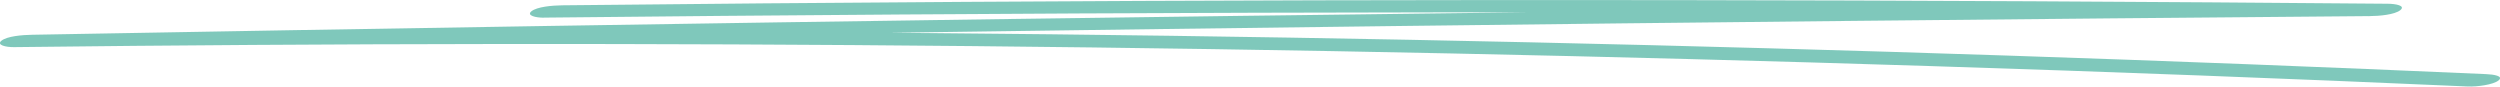<?xml version="1.0" encoding="UTF-8"?> <svg xmlns="http://www.w3.org/2000/svg" width="260" height="9" viewBox="0 0 260 9" fill="none"> <path d="M56.587 1.832C81.285 1.569 105.995 1.399 130.706 1.324C155.417 1.249 179.899 1.274 204.489 1.393C218.457 1.462 232.439 1.556 246.408 1.682L248.304 0.395C216.414 0.652 184.537 0.972 152.661 1.355C120.784 1.738 88.908 2.184 57.031 2.698C39.137 2.987 21.256 3.288 3.361 3.615C2.313 3.634 0.74 3.759 0.148 4.236C-0.403 4.682 0.619 4.914 1.466 4.901C34.687 4.506 67.935 4.468 101.169 4.795C134.403 5.121 167.611 5.818 200.778 6.872C219.412 7.462 238.032 8.171 256.626 8.993C257.634 9.037 259.301 8.805 259.839 8.372C260.431 7.901 259.328 7.738 258.522 7.707C225.435 6.244 192.268 5.14 159.074 4.399C125.88 3.659 92.632 3.288 59.397 3.282C40.723 3.282 22.049 3.389 3.375 3.615L1.479 4.901C33.342 4.318 65.219 3.803 97.095 3.345C128.972 2.893 160.848 2.498 192.725 2.171C210.619 1.989 228.527 1.82 246.422 1.675C247.47 1.669 249.057 1.525 249.634 1.054C250.213 0.583 249.15 0.395 248.317 0.389C223.593 0.175 198.896 0.044 174.185 0.012C149.474 -0.019 124.992 0.037 100.403 0.194C86.434 0.282 72.452 0.401 58.483 0.552C57.434 0.565 55.848 0.703 55.27 1.173C54.718 1.619 55.74 1.851 56.587 1.839V1.832Z" fill="#7FC8BB"></path> </svg> 